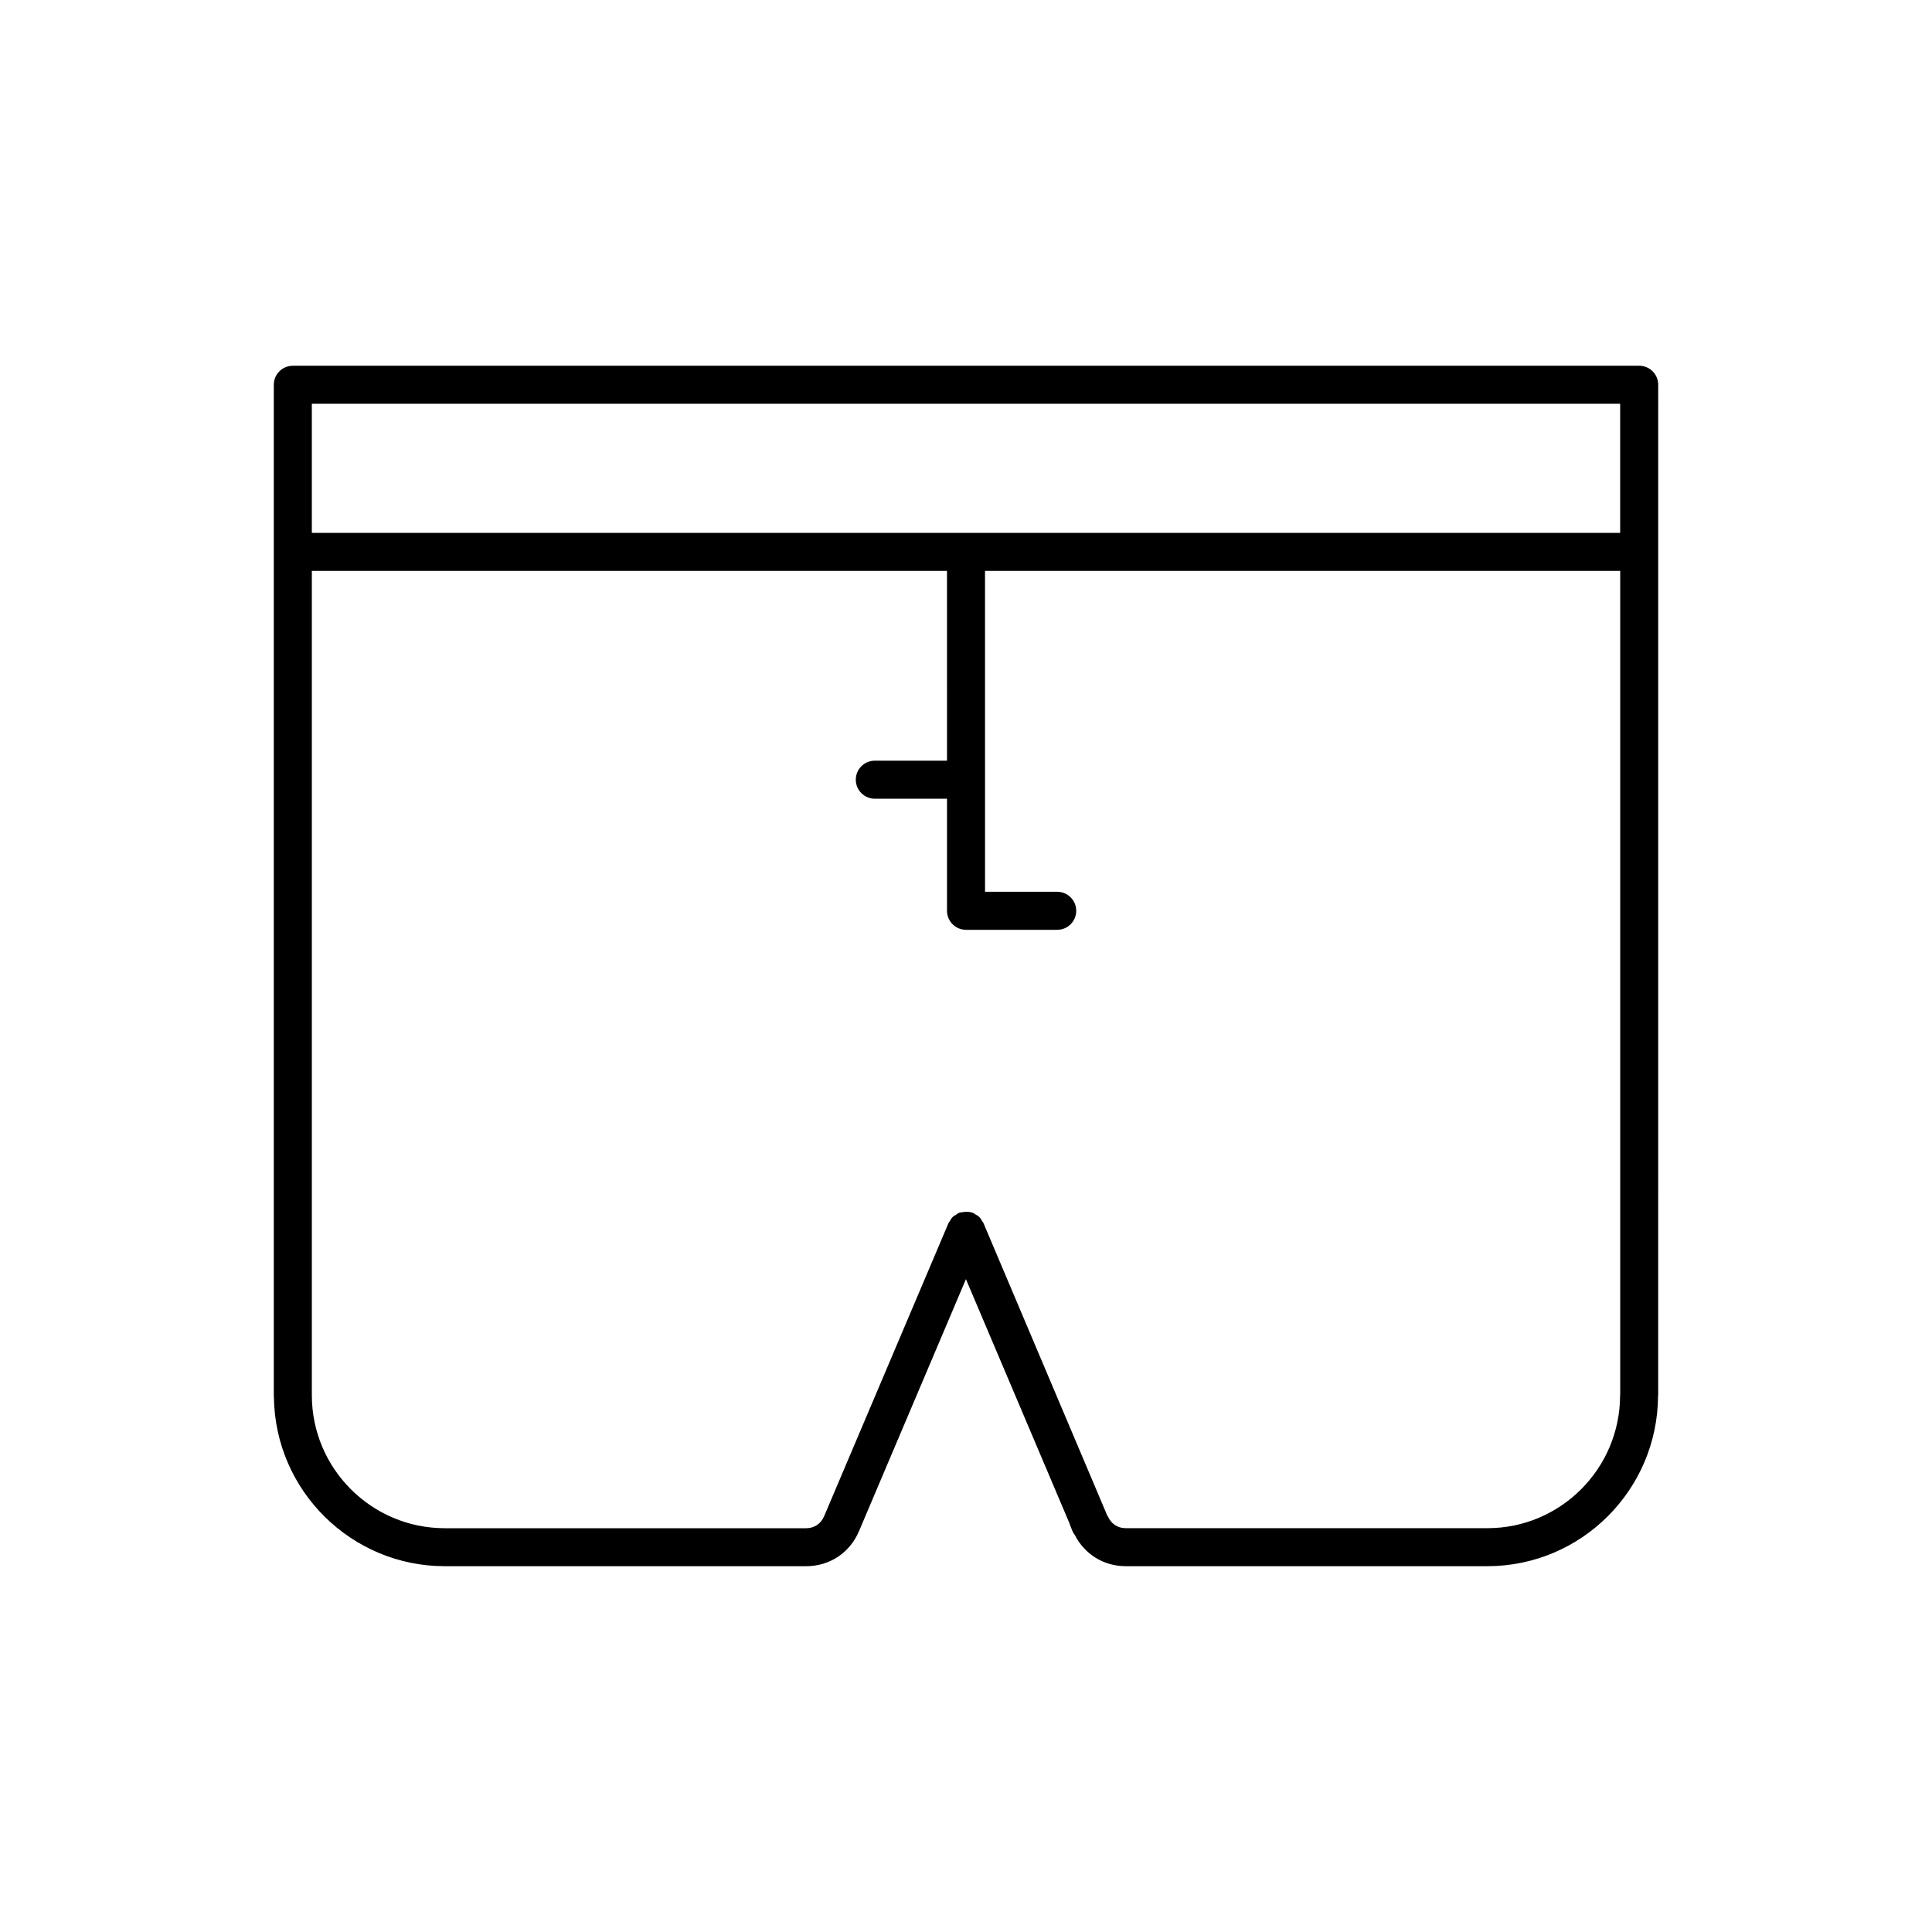 <?xml version="1.0" encoding="UTF-8"?>
<!-- The Best Svg Icon site in the world: iconSvg.co, Visit us! https://iconsvg.co -->
<svg fill="#000000" width="800px" height="800px" version="1.1" viewBox="144 144 512 512" xmlns="http://www.w3.org/2000/svg">
 <path d="m578.4 240.93h-356.8c-2.781 0-5.039 2.258-5.039 5.039v268.21c0 0.051 0.023 0.098 0.031 0.145 0.316 24.711 20.496 44.734 45.289 44.734h95.777c6.207 0 11.574-3.566 14-9.309 0-0.004 0-0.004 0.004-0.012v-0.004l28.32-66.738 27.367 64.523c0.137 0.43 0.312 0.863 0.488 1.289l0.207 0.523c0.18 0.539 0.457 1.023 0.785 1.449 2.613 5.117 7.664 8.277 13.48 8.277h95.871c24.875 0 45.105-20.227 45.219-45.117 0.004-0.07 0.039-0.125 0.039-0.195l0.004-267.78c-0.004-2.781-2.258-5.039-5.043-5.039zm-351.76 44.285v-34.207h346.72v34.207zm311.55 263.77h-95.875c-2.125 0-3.891-1.18-4.727-3.16-0.059-0.137-0.172-0.223-0.242-0.348-0.066-0.168-0.121-0.332-0.191-0.504l-32.531-76.848c-0.098-0.223-0.266-0.367-0.387-0.562-0.211-0.352-0.398-0.727-0.695-1.02-0.316-0.316-0.711-0.523-1.094-0.746-0.176-0.105-0.301-0.258-0.492-0.336-0.012-0.004-0.023-0.004-0.035-0.004-0.832-0.344-1.742-0.383-2.66-0.246-0.402 0.059-0.812 0.09-1.184 0.242-0.016 0.004-0.035 0.004-0.051 0.012-0.242 0.105-0.402 0.293-0.621 0.422-0.332 0.207-0.684 0.379-0.961 0.664-0.316 0.312-0.52 0.695-0.734 1.074-0.105 0.18-0.266 0.316-0.352 0.516l-0.031 0.082-32.93 77.605v0.004s-0.004 0.004-0.004 0.004c-0.836 1.98-2.602 3.16-4.719 3.16h-95.789c-19.434 0-35.242-15.809-35.242-35.238v-218.46h168.32l0.004 50.293h-19.133c-2.781 0-5.039 2.258-5.039 5.039s2.258 5.039 5.039 5.039h19.133v29.703c0 2.781 2.258 5.039 5.039 5.039h24.164c2.785 0 5.039-2.258 5.039-5.039s-2.254-5.039-5.039-5.039h-19.125l-0.004-85.035h168.33v218.31c0 0.055-0.031 0.098-0.031 0.145 0 19.43-15.77 35.234-35.145 35.234z"/>
</svg>
